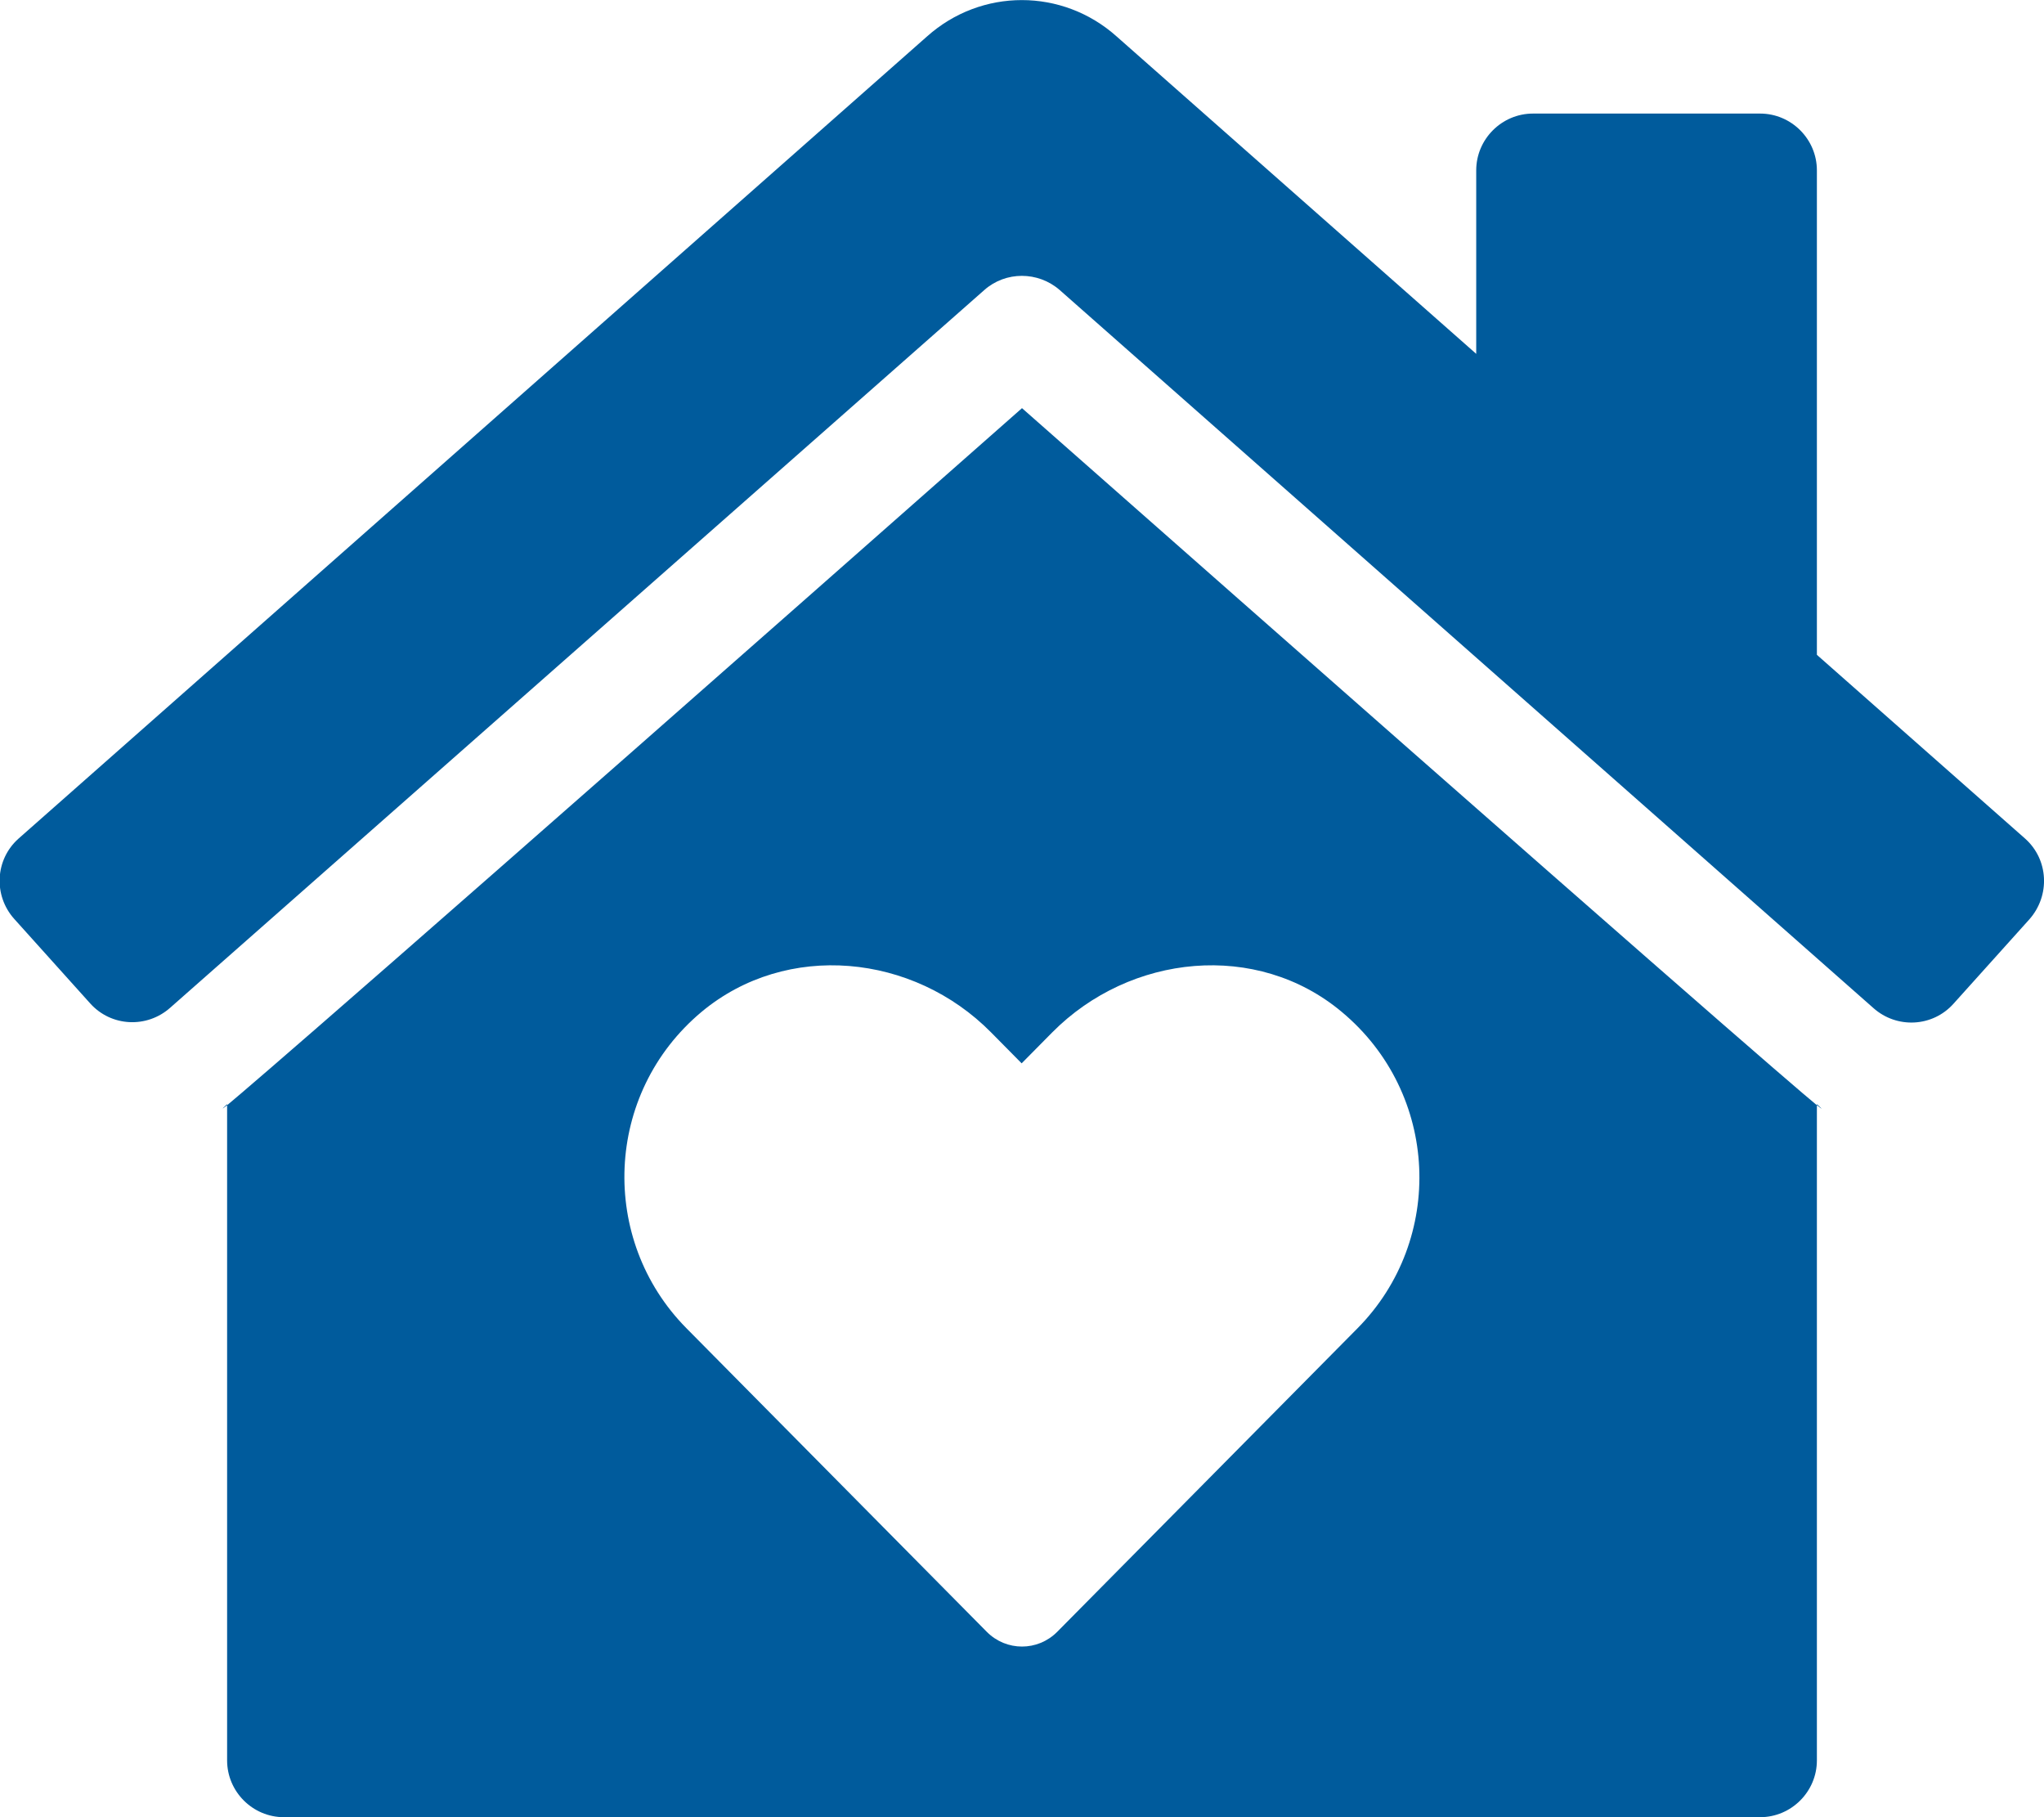 <?xml version="1.0" encoding="utf-8"?>
<!-- Generator: Adobe Illustrator 19.1.0, SVG Export Plug-In . SVG Version: 6.00 Build 0)  -->
<svg version="1.1" id="Layer_1" xmlns="http://www.w3.org/2000/svg" xmlns:xlink="http://www.w3.org/1999/xlink" x="0px" y="0px"
	 width="576px" height="512px" viewBox="-17 141 576 512" style="enable-background:new -17 141 576 512;" xml:space="preserve">
<style type="text/css">
	.st0{fill:#005B9C;}
</style>
<path class="st0" d="M47,452.4V637c0,8.8,7.2,16,16,16h416c8.8,0,16-7.2,16-16V452.4c-6.7-5.5-44.7-38.3-224-196.4
	C90.9,414.9,53.4,447.1,47,452.4z M361.1,426.1c27.6,23,29.1,64.2,4.5,89.1l-84.7,85.6c-5.5,5.5-14.3,5.5-19.8,0l-84.7-85.6
	c-24.6-24.9-23.2-66.1,4.3-89.1c24-20,59.7-16.4,81.6,5.8l8.6,8.7l8.6-8.7C301.5,409.7,337.2,406.1,361.1,426.1L361.1,426.1z
	 M47,452.4v-0.3C47,452.1,44.3,454.6,47,452.4z M553.7,377.3L495,325.5V189c0-8.8-7.2-16-16-16h-64c-8.8,0-16,7.2-16,16v51.7
	l-101.3-89.4c-15.3-13.7-38.2-13.7-53.5,0l-256,226c-6.6,5.9-7.1,16-1.2,22.6l21.4,23.8c5.9,6.6,16,7.1,22.6,1.2l229.4-202.2
	c6-5.3,15.1-5.3,21.2,0L510.9,425c6.6,5.9,16.7,5.4,22.6-1.2l21.4-23.8C560.8,393.3,560.3,383.2,553.7,377.3L553.7,377.3z
	 M495,452.1v0.3C497.9,454.7,495,452.1,495,452.1z"/>
</svg>
